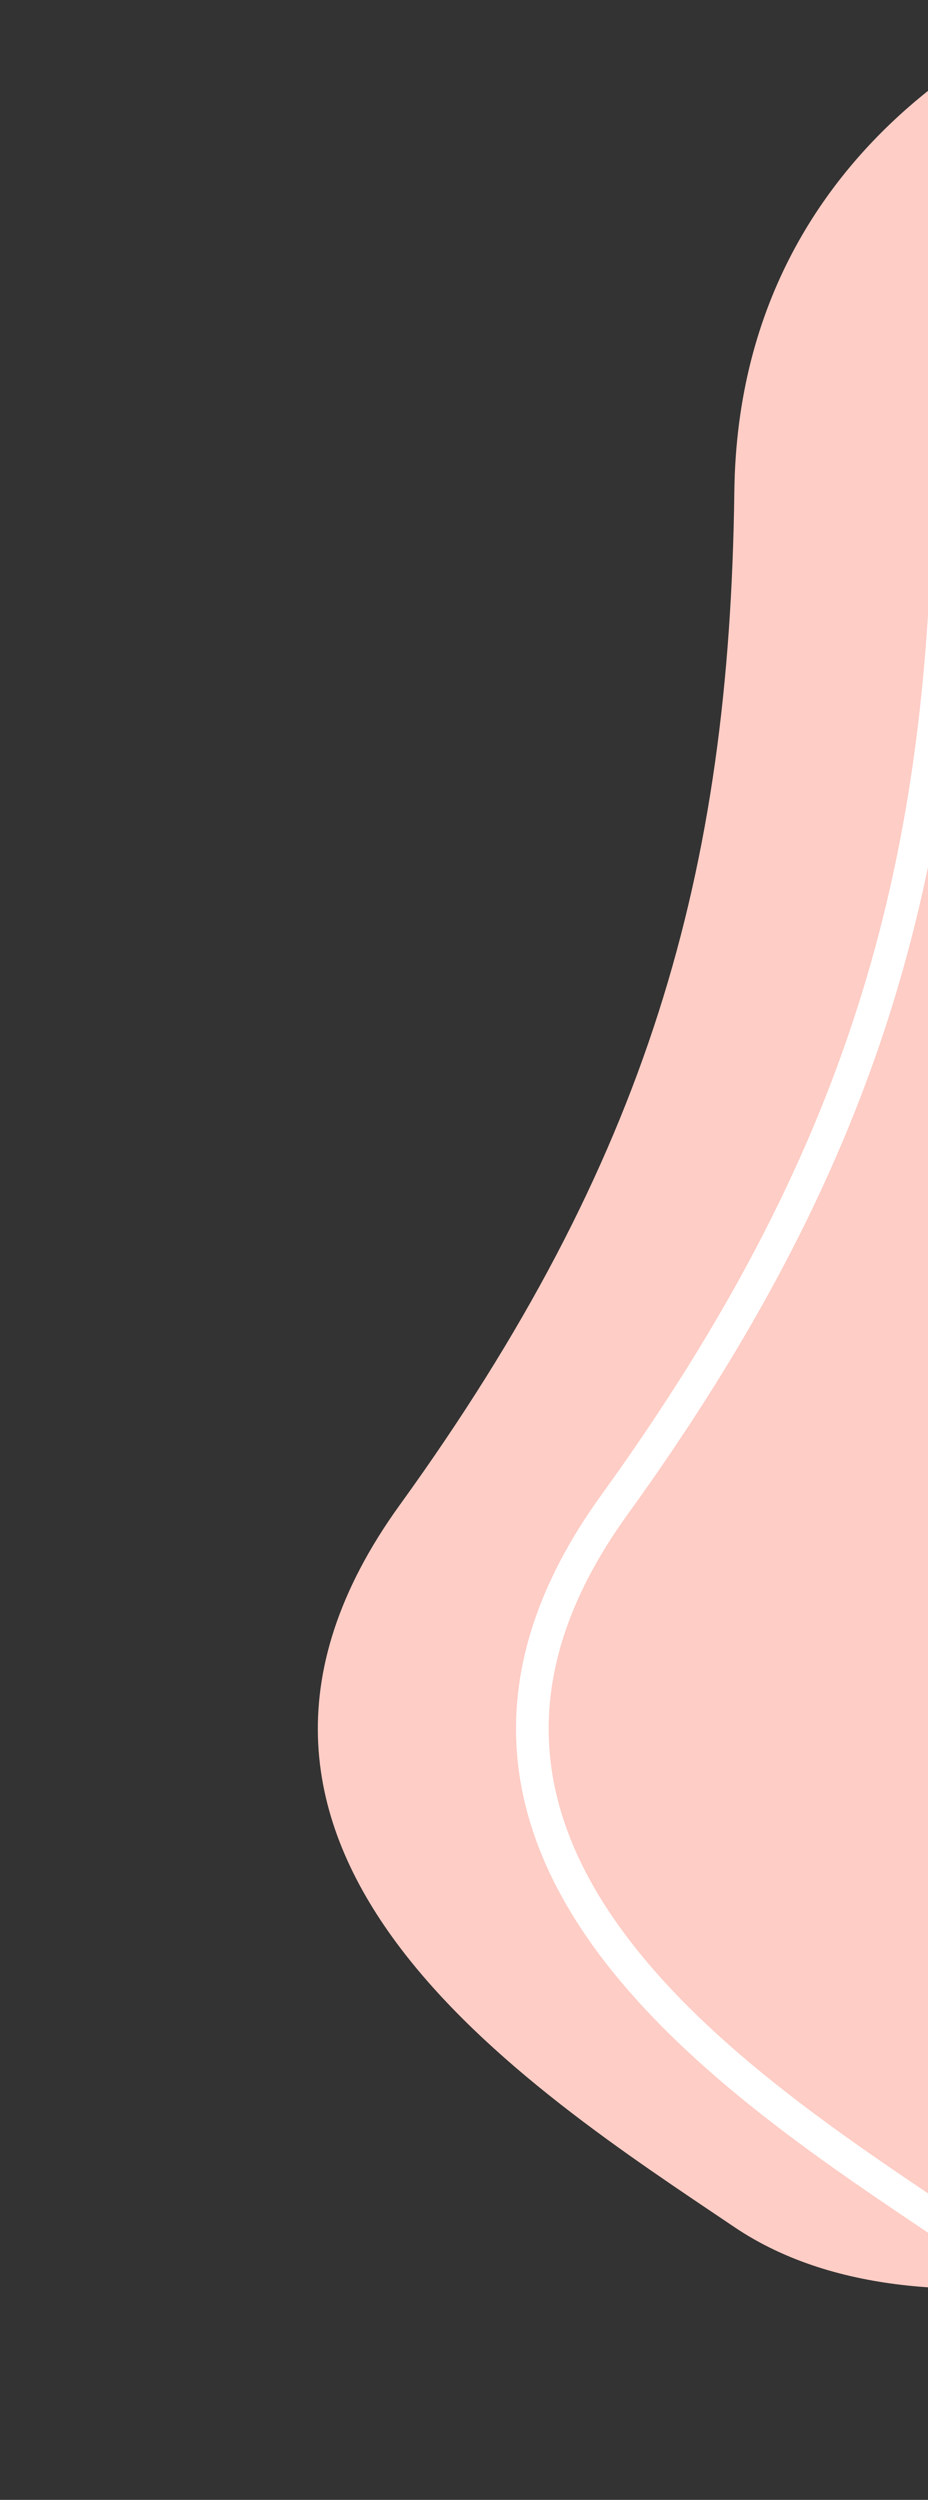 <svg xmlns="http://www.w3.org/2000/svg" xmlns:xlink="http://www.w3.org/1999/xlink" width="199" height="536" viewBox="0 0 199 536"><rect x="0" y="0" width="199" height="536" fill="#333333" stroke="none"/><defs><clipPath id="clip-path"><rect id="Rectangle_44" data-name="Rectangle 44" width="199" height="536" transform="translate(1721 1671)" fill="none"></rect></clipPath></defs><g id="Mask_Group_12" data-name="Mask Group 12" transform="translate(-1721 -1671)" clip-path="url(#clip-path)"><g id="Group_89" data-name="Group 89"><path id="Path_17" data-name="Path 17" d="M8772.1,1428.467s-75.559,23.578-76.583,105.589-18.453,143.519-71.76,217.329,27.679,125.067,71.76,154.8,118.916,0,118.916,0l-12.3-477.713Z" transform="translate(-6817.046 242.32)" fill="#fecdc5"></path><path id="Path_20" data-name="Path 20" d="M8772.1,1428.467s-75.559,23.578-76.583,105.589-18.453,143.519-71.76,217.329,27.679,125.067,71.76,154.8,118.916,0,118.916,0l-12.3-477.713Z" transform="translate(-6771.046 242.32)" fill="none" stroke="#fff" stroke-width="7"></path></g></g></svg>